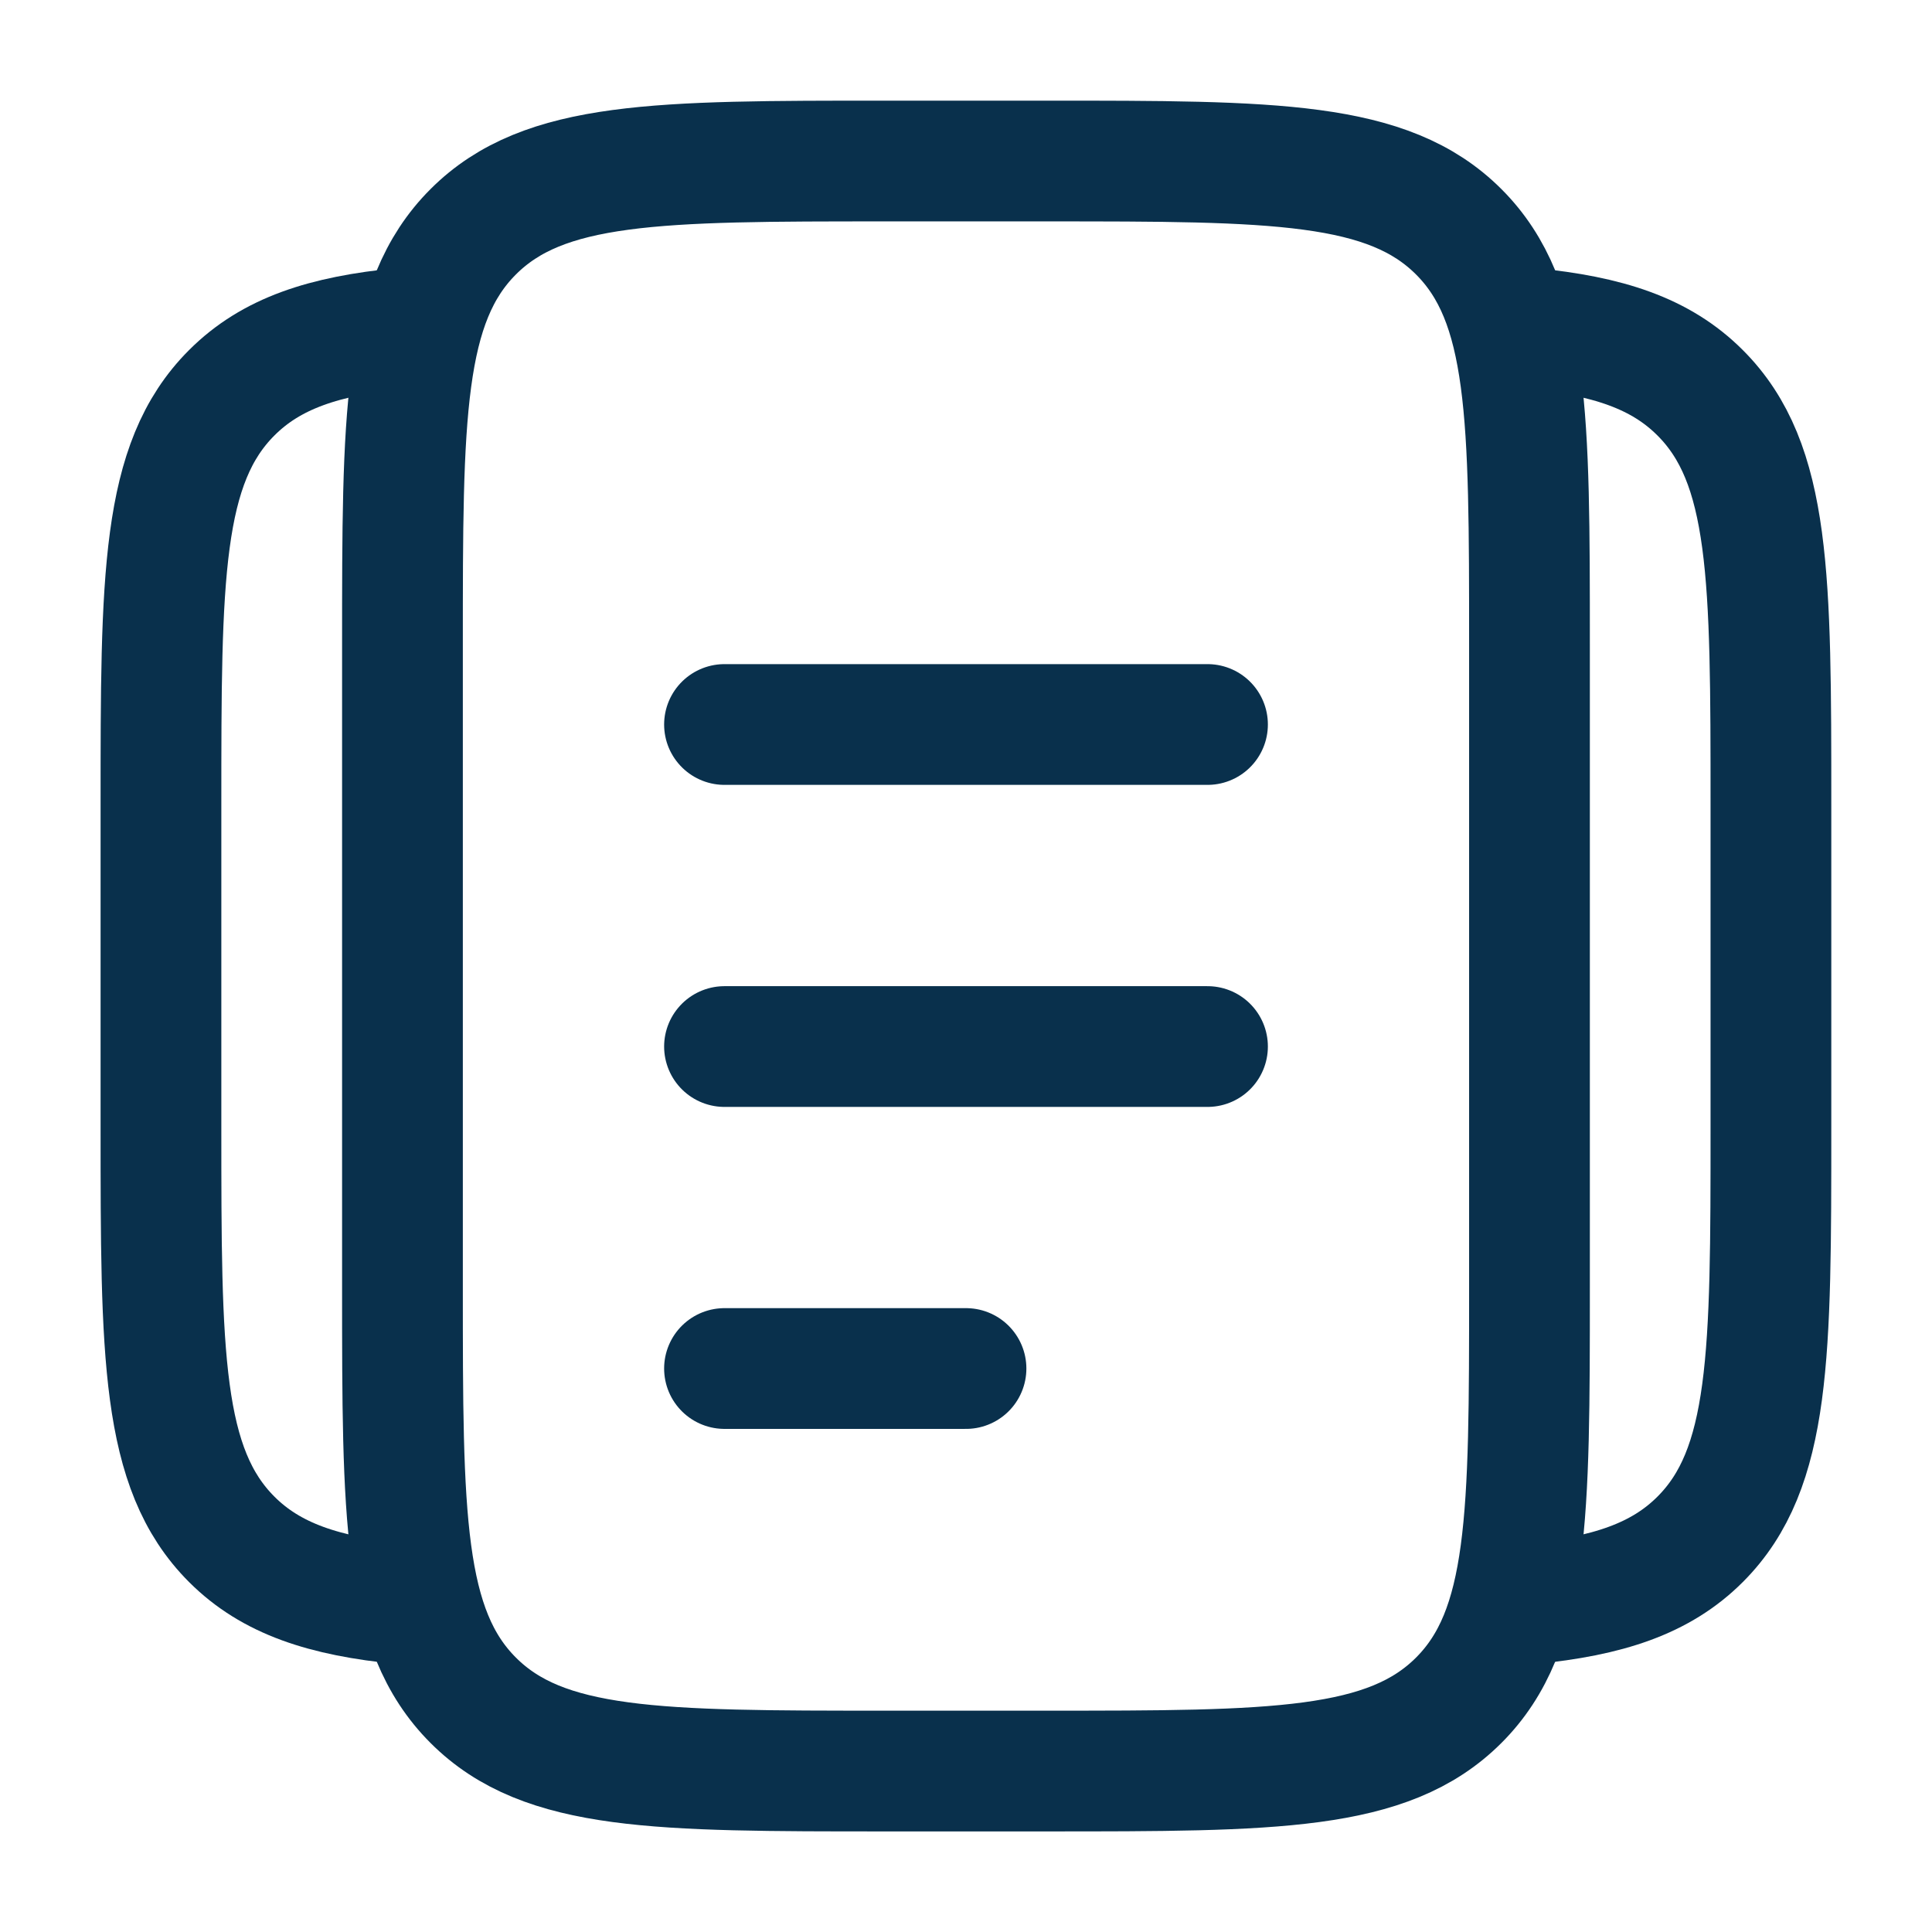 <svg xmlns="http://www.w3.org/2000/svg" width="32" height="32" viewBox="0 0 32 32" fill="none">
    <path d="M6.666 10.667C6.666 6.896 6.666 5.01 7.838 3.839C9.009 2.667 10.895 2.667 14.666 2.667H17.333C21.104 2.667 22.989 2.667 24.161 3.839C25.333 5.01 25.333 6.896 25.333 10.667V21.334C25.333 25.105 25.333 26.991 24.161 28.162C22.989 29.334 21.104 29.334 17.333 29.334H14.666C10.895 29.334 9.009 29.334 7.838 28.162C6.666 26.991 6.666 25.105 6.666 21.334V10.667Z" stroke="#09304C" stroke-width="2"/>
    <path d="M6.666 5.436C5.366 5.563 4.491 5.852 3.838 6.506C2.666 7.677 2.666 9.563 2.666 13.334V18.668C2.666 22.439 2.666 24.324 3.838 25.496C4.491 26.149 5.366 26.438 6.666 26.566" stroke="#09304C" stroke-width="2"/>
    <path d="M25.332 5.436C26.632 5.563 27.507 5.852 28.16 6.506C29.332 7.677 29.332 9.563 29.332 13.334V18.668C29.332 22.439 29.332 24.324 28.16 25.496C27.507 26.149 26.632 26.438 25.332 26.566" stroke="#09304C" stroke-width="2"/>
    <path d="M12 17.334H20" stroke="#09304C" stroke-width="2" stroke-linecap="round"/>
    <path d="M12 12H20" stroke="#09304C" stroke-width="2" stroke-linecap="round"/>
    <path d="M12 22.667H16" stroke="#09304C" stroke-width="2" stroke-linecap="round"/>
</svg>

